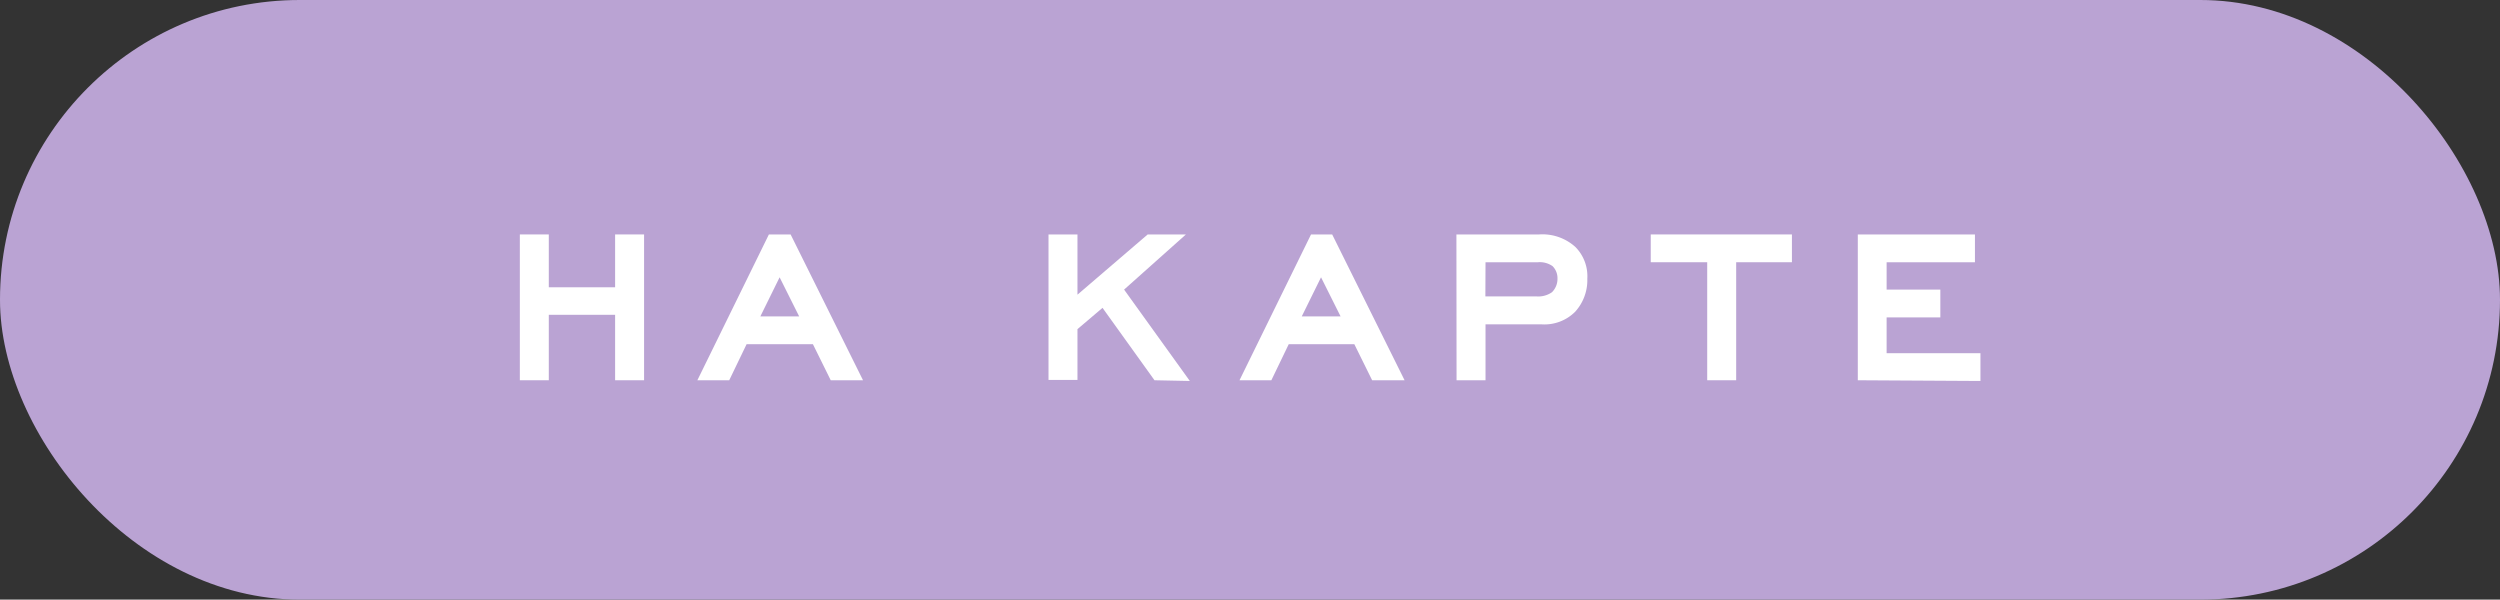 <?xml version="1.0" encoding="UTF-8"?> <svg xmlns="http://www.w3.org/2000/svg" viewBox="0 0 172.65 41.41"><rect x="0" y="0" width="172.65" height="41.41" fill="#333333" stroke="none"/> <defs> <style>.cls-1{fill:#baa3d3;}.cls-2{fill:#fff;}</style> </defs> <g id="Слой_2" data-name="Слой 2"> <g id="Слой_1-2" data-name="Слой 1"> <rect class="cls-1" width="172.65" height="41.41" rx="20.7"></rect> <path class="cls-2" d="M42.48,26.26V21.74H37.9v4.52h-2V16.19h2v3.65h4.58V16.19h2V26.26Z"></path> <path class="cls-2" d="M57.37,26.26l-1.23-2.49H51.56l-1.2,2.49h-2.2L53.1,16.19h1.5l5,10.07Zm-3.53-7.11-1.33,2.7h2.68Z"></path> <path class="cls-2" d="M79.73,26.26l-3.59-5-1.73,1.47v3.51h-2V16.19h2v4.16l4.85-4.16H81.9L77.63,20l4.54,6.31Z"></path> <path class="cls-2" d="M94.76,26.26l-1.23-2.49H89l-1.2,2.49h-2.2l4.94-10.07H92l5,10.07Zm-3.53-7.11-1.33,2.7h2.68Z"></path> <path class="cls-2" d="M100.58,16.19h5.72a3.39,3.39,0,0,1,2.5.87,2.87,2.87,0,0,1,.82,2.19,3.24,3.24,0,0,1-.84,2.28,3,3,0,0,1-2.31.87h-3.88v3.86h-2Zm2,4.28h3.53a1.65,1.65,0,0,0,1.07-.29,1.3,1.3,0,0,0,.38-.95,1.17,1.17,0,0,0-.34-.85,1.53,1.53,0,0,0-1-.27h-3.63Z"></path> <path class="cls-2" d="M119.9,18.11v8.15h-2V18.11H114V16.19h9.75v1.92Z"></path> <path class="cls-2" d="M128.3,26.26V16.19h8.09v1.92h-6.1V20H134v1.92h-3.71v2.47h6.48v1.92Z"></path> </g> </g> </svg> 